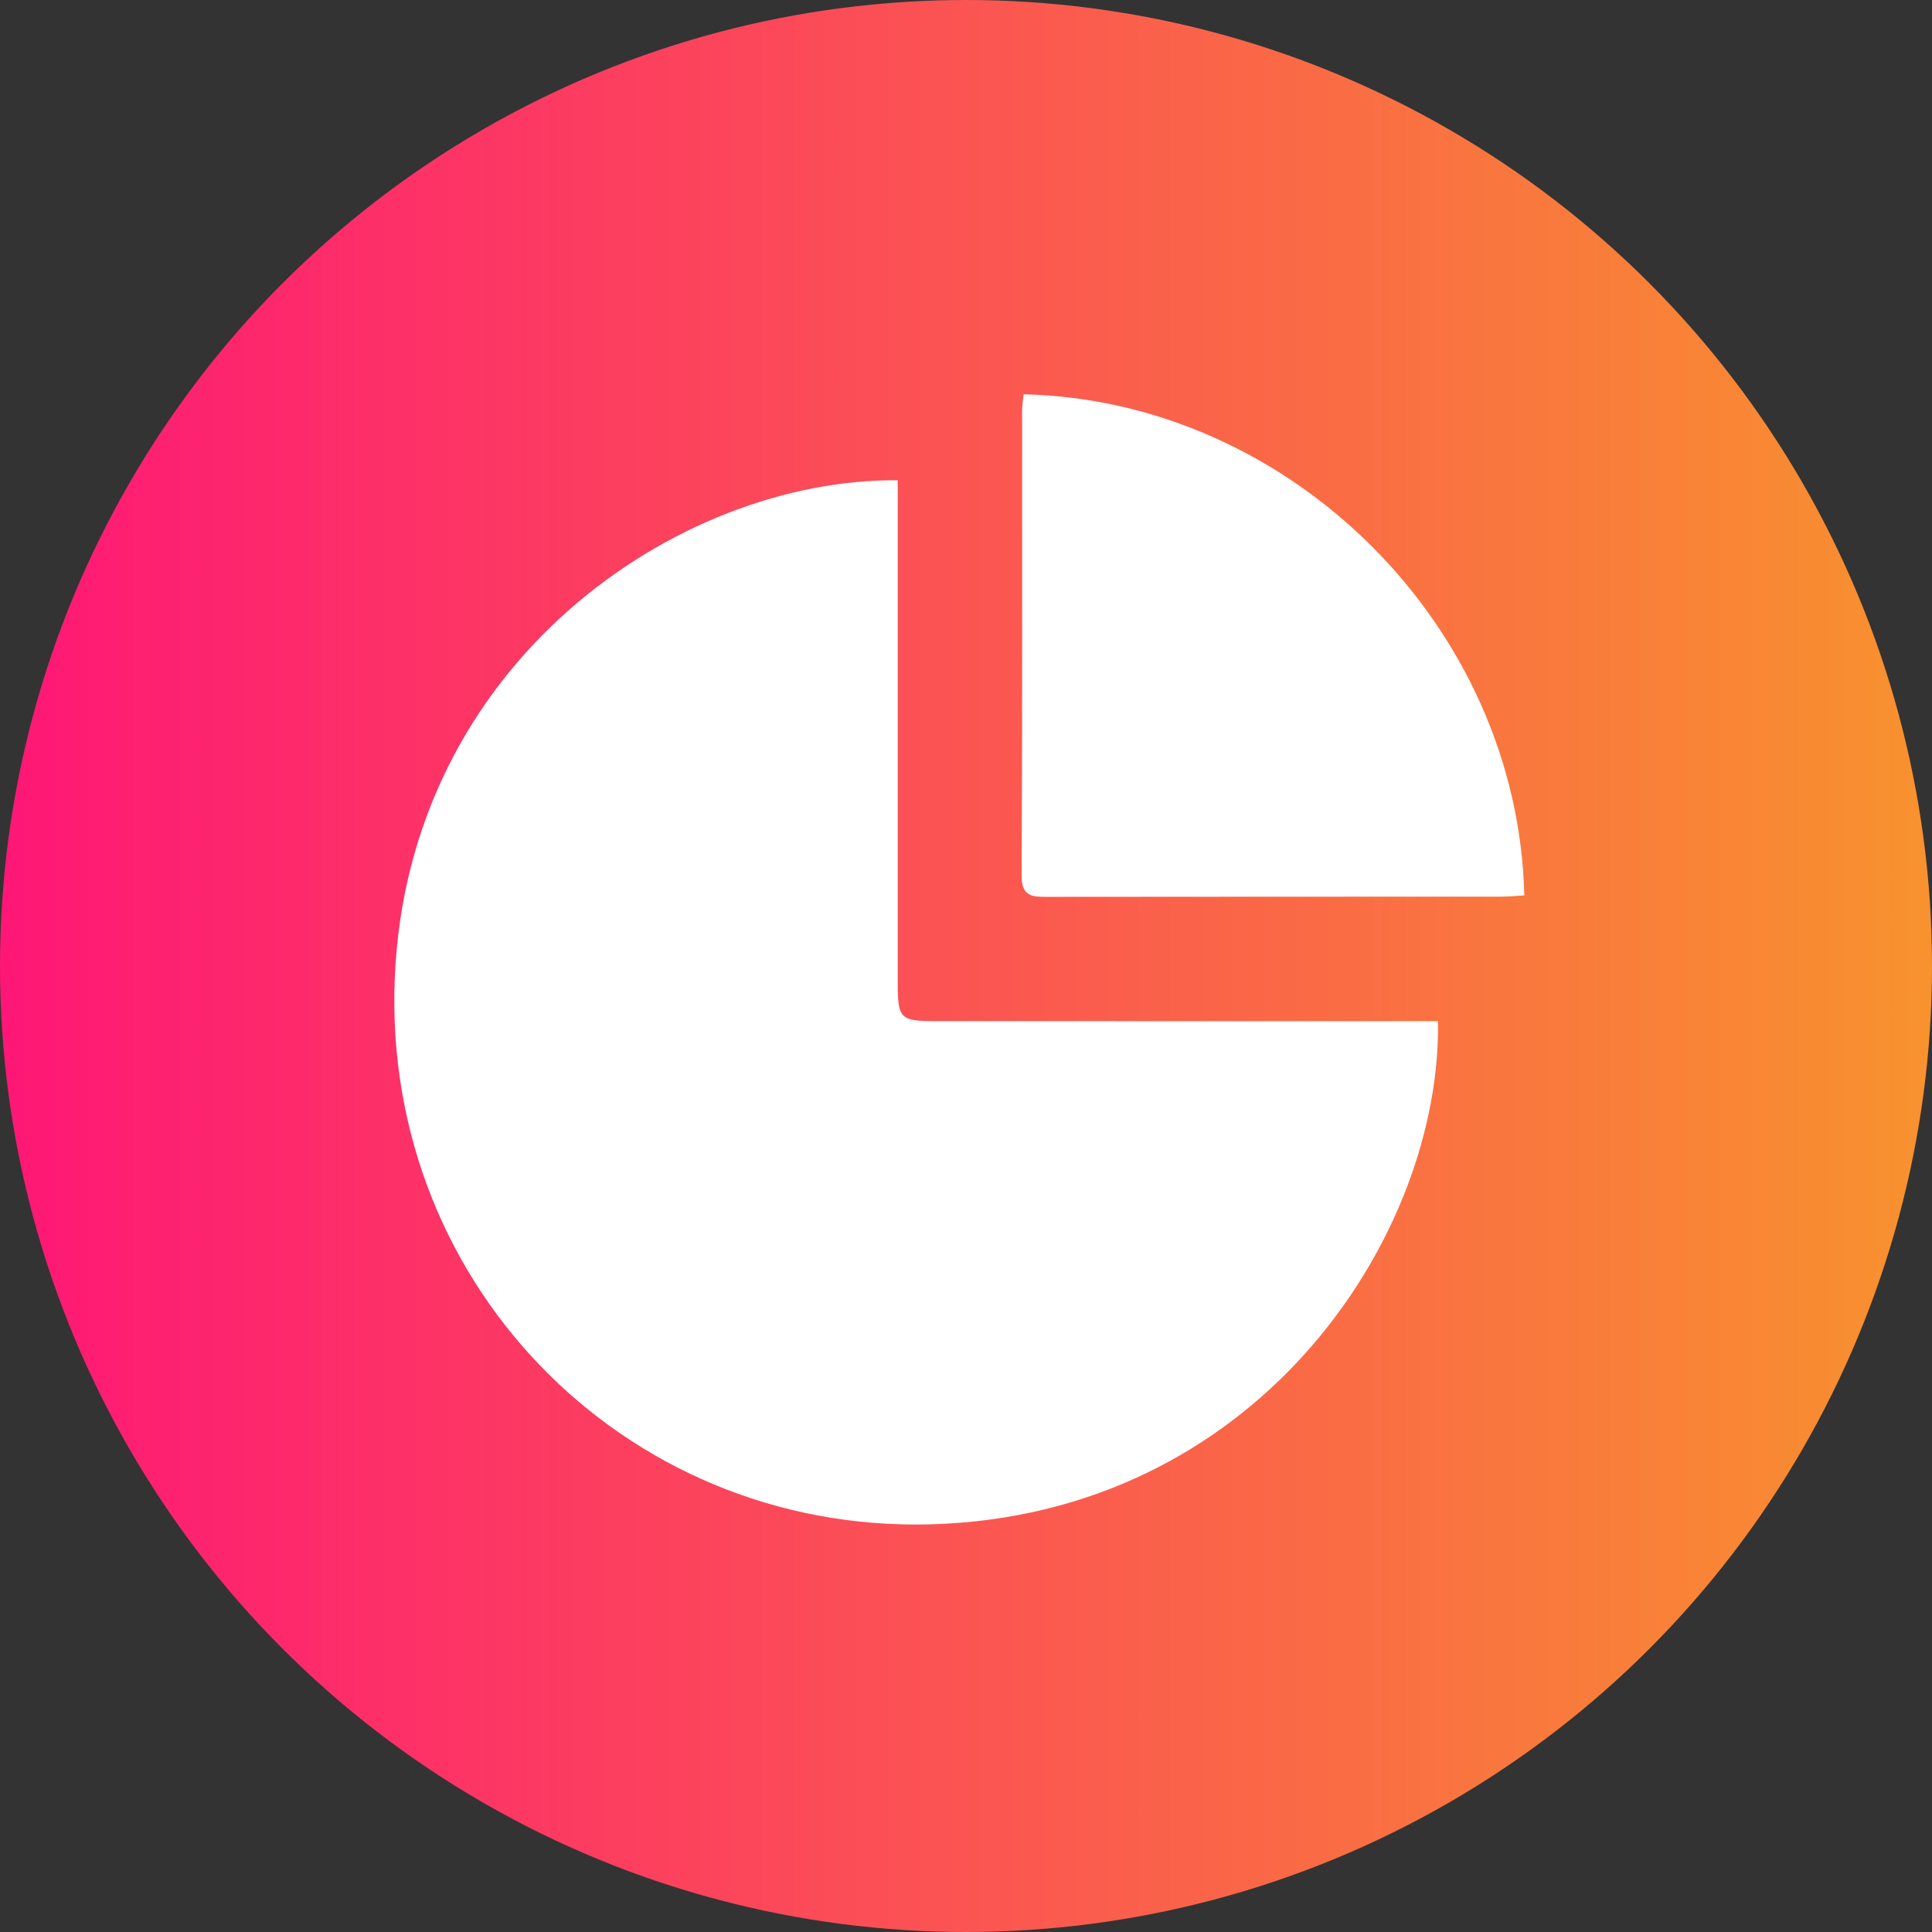 <svg width="49" height="49" viewBox="0 0 49 49" fill="none" xmlns="http://www.w3.org/2000/svg">
<rect x="0" y="0" width="49" height="49" fill="#333333" stroke="none"/>
<circle cx="24.5" cy="24.5" r="24.5" fill="url(#paint0_linear_87_259)"/>
<path d="M22.769 12.18C22.769 12.428 22.769 12.678 22.769 12.929C22.769 16.922 22.769 20.916 22.769 24.909C22.769 25.842 22.823 25.898 23.739 25.898C27.732 25.9 31.725 25.9 35.719 25.9C35.97 25.9 36.223 25.9 36.471 25.9C36.556 31.239 32.072 38.212 23.974 38.646C16.1 39.07 9.69 32.73 10.012 24.813C10.336 16.835 17.164 12.136 22.769 12.18Z" fill="white"/>
<path d="M25.961 10C32.74 10.156 38.5 15.892 38.66 22.709C38.461 22.721 38.259 22.741 38.056 22.741C34.234 22.744 30.412 22.74 26.588 22.746C26.192 22.747 25.907 22.755 25.91 22.198C25.932 18.269 25.922 14.339 25.923 10.409C25.924 10.284 25.946 10.16 25.961 10Z" fill="white"/>
<defs>
<linearGradient id="paint0_linear_87_259" x1="0" y1="24.5" x2="49" y2="24.5" gradientUnits="userSpaceOnUse">
<stop stop-color="#FE1776"/>
<stop offset="1" stop-color="#F8922E"/>
</linearGradient>
</defs>
</svg>
